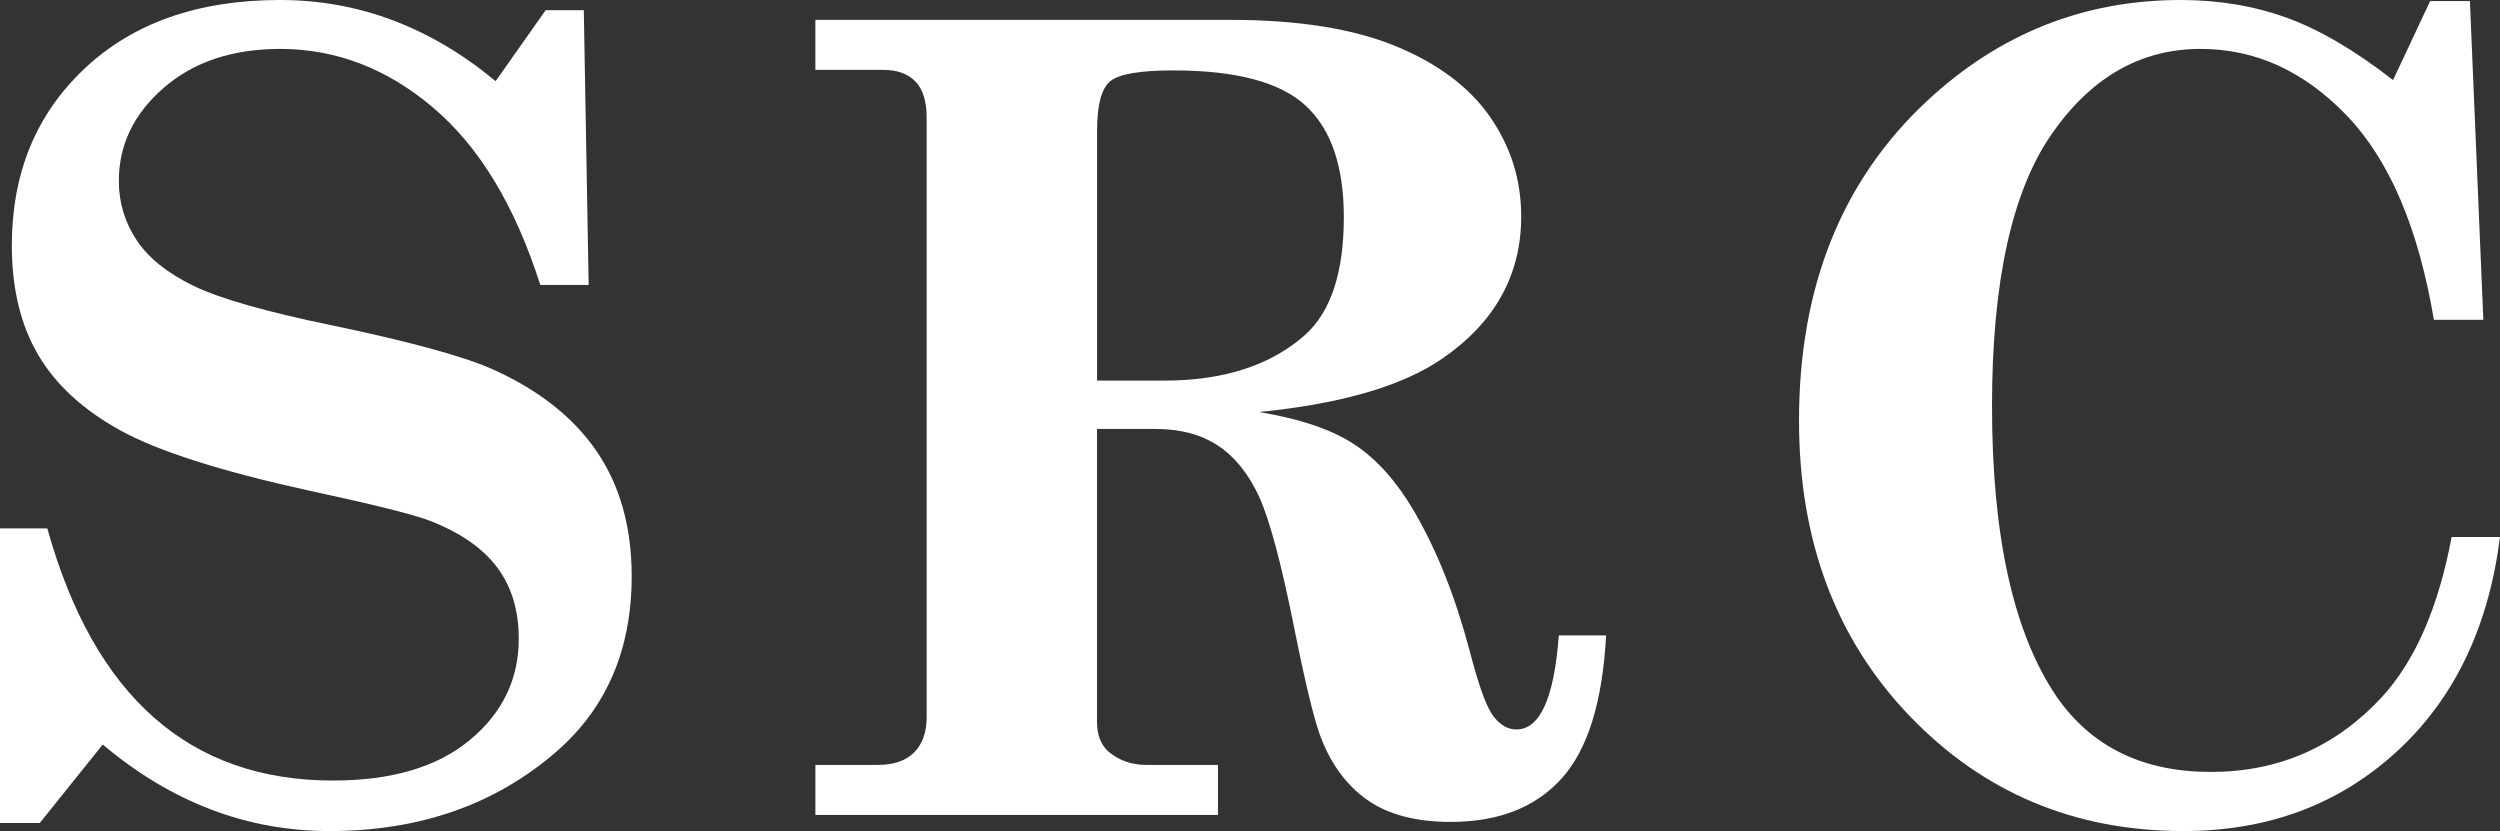 <?xml version="1.0" encoding="utf-8"?>
<!-- Generator: Adobe Illustrator 16.0.0, SVG Export Plug-In . SVG Version: 6.00 Build 0)  -->
<!DOCTYPE svg PUBLIC "-//W3C//DTD SVG 1.1//EN" "http://www.w3.org/Graphics/SVG/1.1/DTD/svg11.dtd">
<svg version="1.1" id="Layer_1" xmlns="http://www.w3.org/2000/svg" xmlns:xlink="http://www.w3.org/1999/xlink" x="0px" y="0px"
	 width="175.787px" height="58.436px" viewBox="0 0 175.787 58.436" enable-background="new 0 0 175.787 58.436"
	 xml:space="preserve">
<rect x="0" y="0" width="175.787" height="58.436" fill="#333333" stroke="none"/>
<g>
	<path fill="#FFFFFF" d="M34.851,5.707l3.515-4.989h2.684l0.341,19.315h-3.402c-1.764-5.544-4.271-9.695-7.521-12.455
		c-3.251-2.759-6.842-4.139-10.772-4.139c-3.352,0-6.08,0.912-8.184,2.736c-2.104,1.825-3.156,4.008-3.156,6.55
		c0,1.511,0.415,2.896,1.246,4.153c0.83,1.259,2.171,2.335,4.021,3.228c1.851,0.894,5.091,1.818,9.722,2.772
		c5.411,1.131,9.151,2.149,11.223,3.057c3.282,1.461,5.744,3.395,7.387,5.801c1.641,2.406,2.462,5.335,2.462,8.787
		c0,5.165-1.776,9.284-5.329,12.358c-4.284,3.703-9.589,5.555-15.913,5.555c-5.821,0-11.139-2.028-15.951-6.085L2.797,57.87H0
		V37.156h3.326c3.297,11.818,9.992,17.728,20.086,17.728c4.128,0,7.337-0.95,9.627-2.852c2.291-1.901,3.437-4.274,3.437-7.119
		c0-1.989-0.504-3.658-1.511-5.005c-1.006-1.347-2.566-2.436-4.68-3.268c-1.158-0.453-4.027-1.171-8.606-2.153
		c-6.166-1.359-10.564-2.764-13.196-4.212c-2.633-1.448-4.565-3.224-5.8-5.326s-1.851-4.665-1.851-7.687
		c0-5.087,1.706-9.236,5.121-12.446C9.367,1.605,13.947,0,19.693,0C25.212,0,30.264,1.902,34.851,5.707z"/>
	<path fill="#FFFFFF" d="M57.334,1.398h29.181c4.737,0,8.599,0.61,11.585,1.832c2.986,1.221,5.21,2.883,6.672,4.985
		c1.461,2.103,2.191,4.438,2.191,7.007c0,4.104-1.839,7.429-5.518,9.972c-2.798,1.939-7.106,3.199-12.928,3.777
		c2.92,0.48,5.167,1.245,6.74,2.294s2.964,2.608,4.173,4.68c1.591,2.722,2.892,5.985,3.901,9.79
		c0.632,2.444,1.187,3.982,1.666,4.611c0.479,0.631,1.021,0.945,1.625,0.945c1.663,0,2.658-2.205,2.986-6.615h3.326
		c-0.252,4.688-1.298,8.046-3.138,10.073c-1.839,2.029-4.435,3.043-7.786,3.043c-2.395,0-4.315-0.491-5.764-1.474
		c-1.45-0.983-2.552-2.419-3.308-4.31c-0.454-1.083-1.084-3.628-1.89-7.635c-0.933-4.688-1.771-7.837-2.514-9.45
		c-0.744-1.613-1.708-2.809-2.892-3.591c-1.186-0.78-2.646-1.171-4.385-1.171h-4.12v20.6c0,0.907,0.265,1.601,0.794,2.079
		c0.756,0.63,1.638,0.944,2.646,0.944h5.065v3.516H57.334v-3.516h4.385c1.134,0,1.99-0.296,2.57-0.888
		c0.579-0.592,0.869-1.418,0.869-2.476V8.277c0-1.158-0.265-2.009-0.793-2.551c-0.529-0.542-1.285-0.813-2.269-0.813h-4.763V1.398z
		 M77.141,26.761h4.725c4.183,0,7.484-1.07,9.903-3.213c1.814-1.638,2.722-4.396,2.722-8.277c0-3.578-0.896-6.192-2.684-7.844
		c-1.79-1.649-4.89-2.476-9.299-2.476c-2.369,0-3.855,0.259-4.46,0.775s-0.907,1.669-0.907,3.458V26.761z"/>
	<path fill="#FFFFFF" d="M168.266,5.632l2.608-5.557h2.797l0.944,22.414h-3.477c-1.084-6.45-3.125-11.238-6.124-14.363
		c-2.999-3.124-6.426-4.687-10.281-4.687c-4.233,0-7.735,2.015-10.508,6.043c-2.771,4.029-4.157,10.388-4.157,19.074
		c0,9.191,1.524,16.015,4.573,20.472c2.444,3.5,6.048,5.25,10.811,5.25s8.77-1.752,12.02-5.254c2.344-2.545,3.981-6.3,4.914-11.265
		h3.401c-0.807,6.376-3.238,11.415-7.295,15.119c-4.058,3.705-9.047,5.557-14.968,5.557c-7.661,0-14.08-2.7-19.258-8.103
		c-5.179-5.401-7.768-12.32-7.768-20.756c0-9.368,2.985-16.848,8.958-22.438C140.547,2.38,146.506,0,153.335,0
		c2.696,0,5.197,0.422,7.503,1.266C163.144,2.11,165.62,3.565,168.266,5.632z"/>
</g>
</svg>
